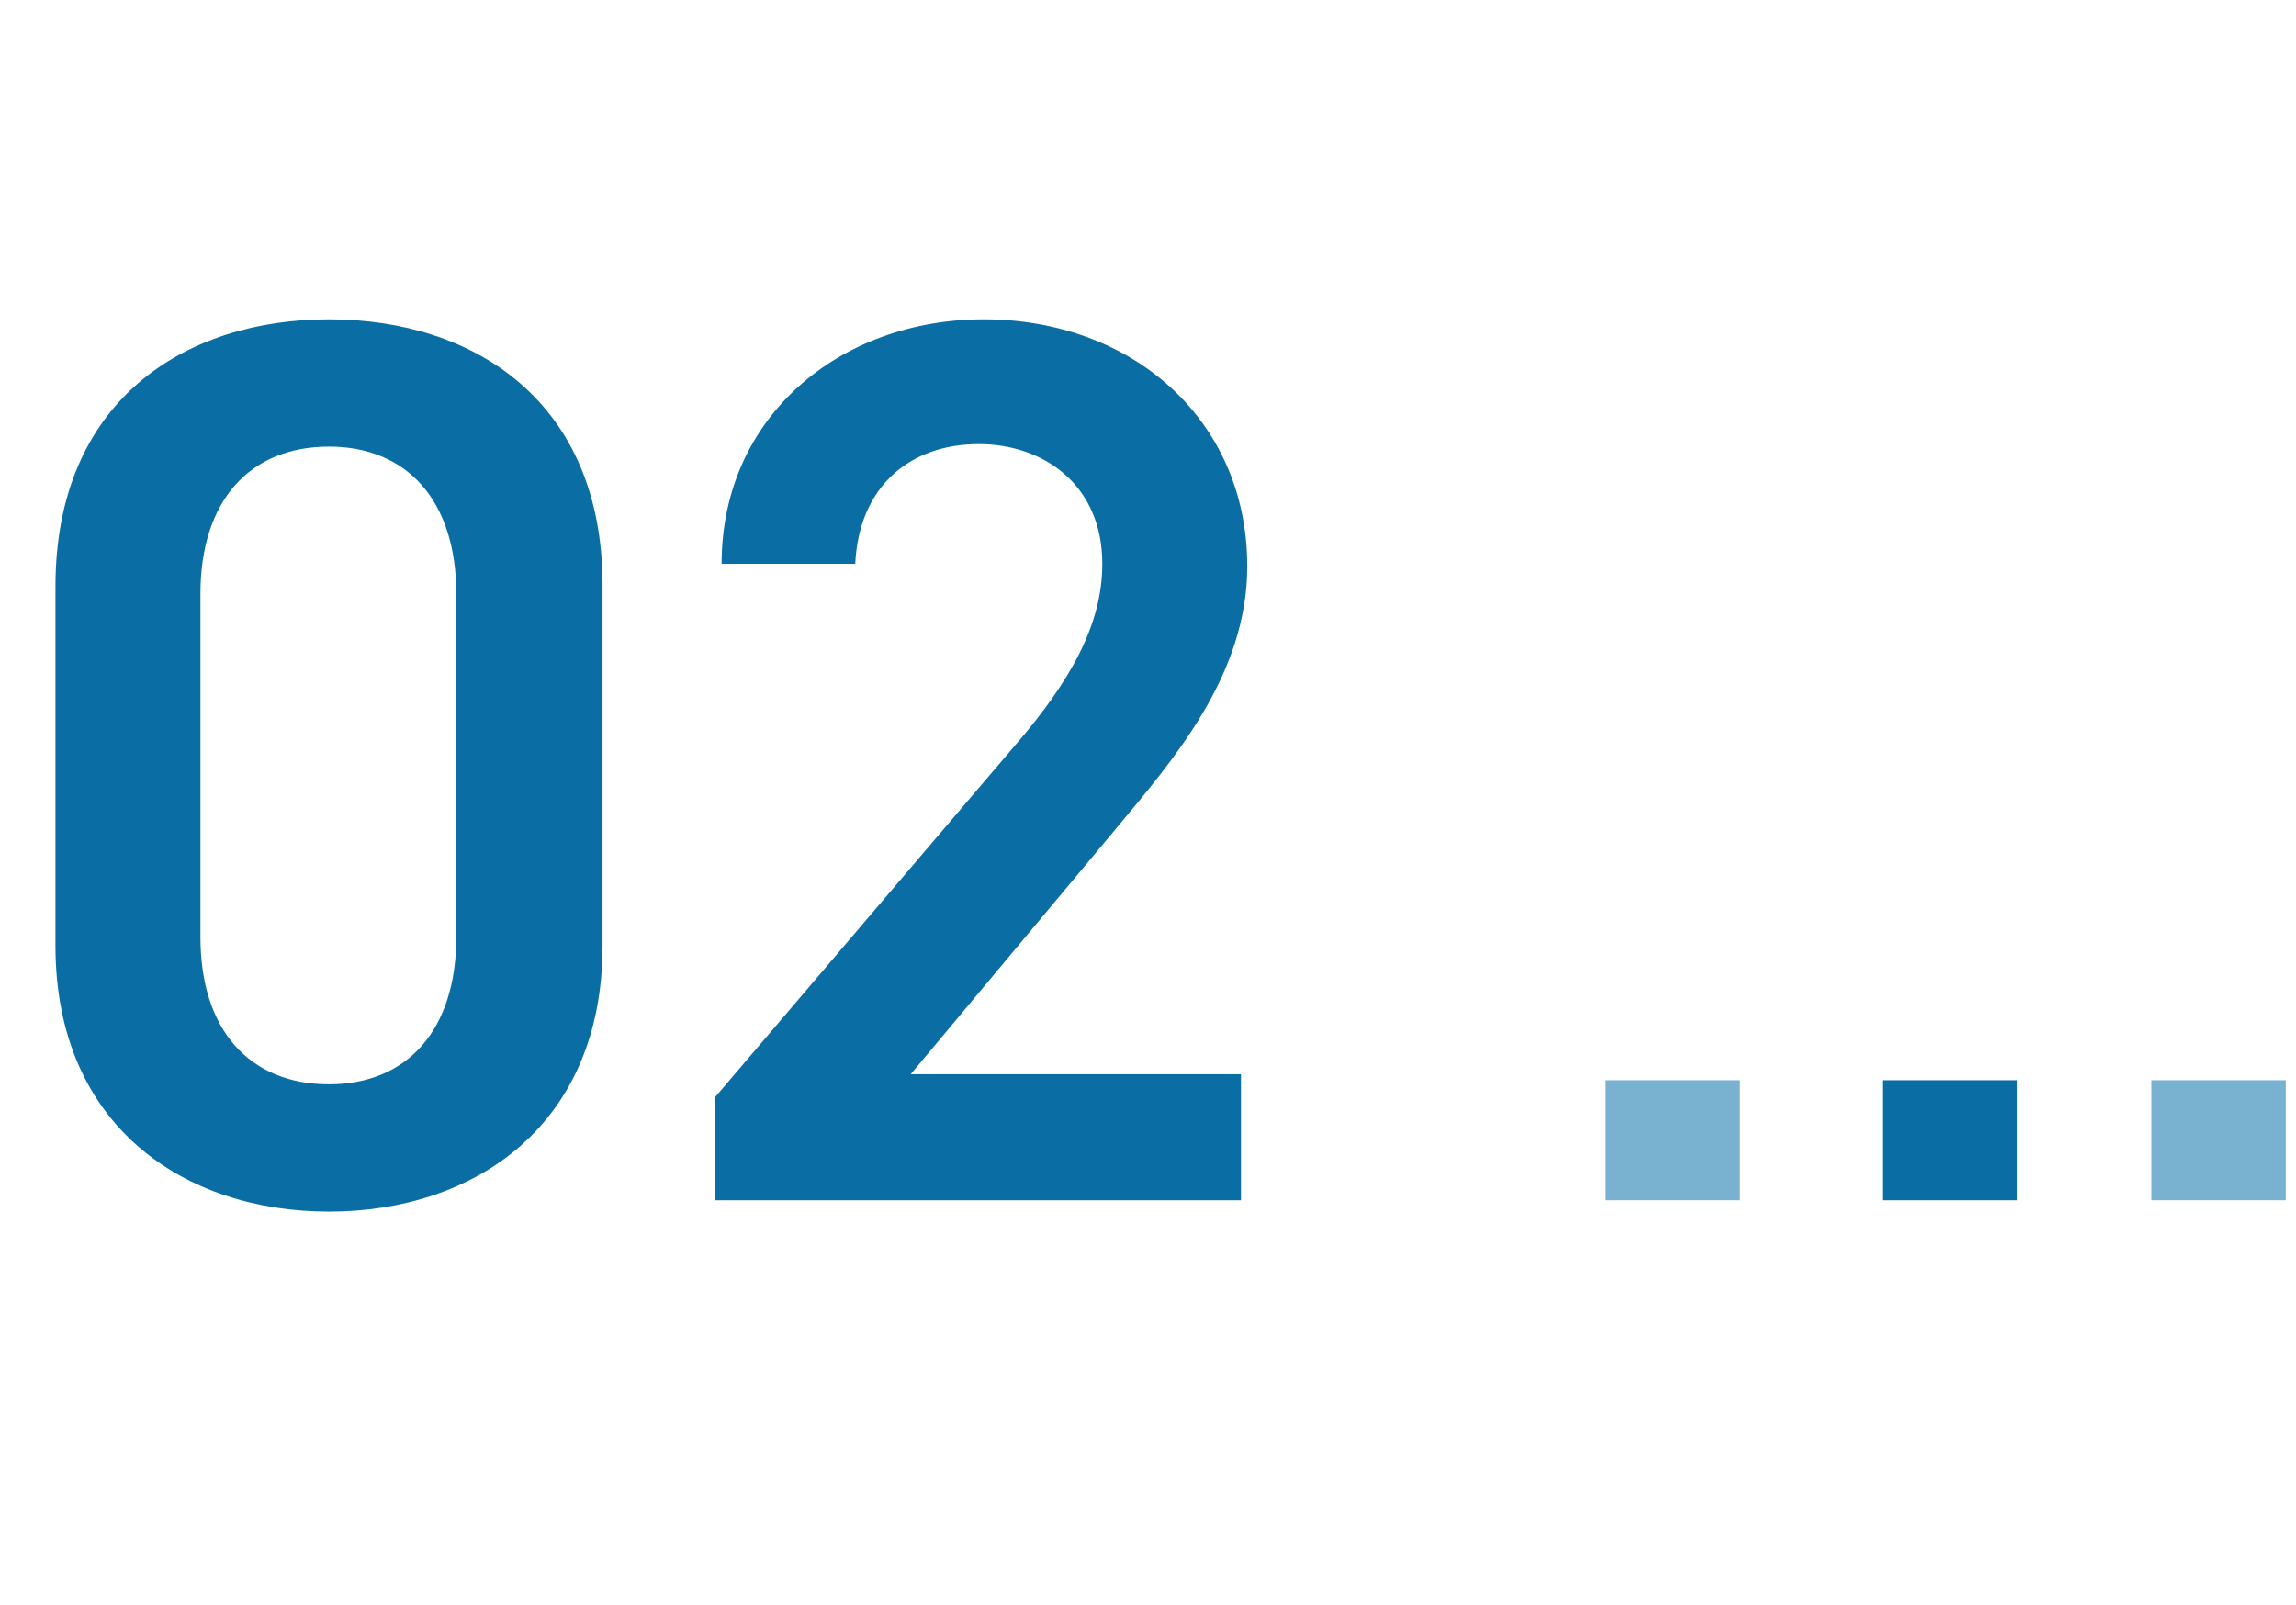 <svg width="153" height="107" viewBox="0 0 153 107" fill="none" xmlns="http://www.w3.org/2000/svg">
<path d="M40.152 63.032C40.152 75.044 31.584 80.756 21.924 80.756C12.264 80.756 3.696 75.044 3.696 63.032V39.092C3.696 26.744 12.264 21.284 21.924 21.284C31.584 21.284 40.152 26.744 40.152 39.008V63.032ZM30.408 39.596C30.408 33.38 27.132 29.768 21.924 29.768C16.632 29.768 13.356 33.38 13.356 39.596V62.444C13.356 68.66 16.632 72.272 21.924 72.272C27.132 72.272 30.408 68.66 30.408 62.444V39.596ZM82.695 71.6V80H47.667V73.112L67.575 49.76C71.355 45.392 73.455 41.612 73.455 37.58C73.455 32.288 69.507 29.6 65.223 29.6C60.687 29.6 57.243 32.372 56.991 37.58H48.087C48.087 27.752 55.983 21.284 65.559 21.284C75.471 21.284 83.115 28.004 83.115 37.748C83.115 45.056 78.075 50.768 74.379 55.22L60.687 71.6H82.695Z" fill="#0A6EA5"/>
<rect x="107" y="72" width="8.96" height="8" fill="#79B2D1"/>
<rect x="125.44" y="72" width="8.96" height="8" fill="#0A6EA5"/>
<rect x="143.36" y="72" width="8.96" height="8" fill="#79B2D1"/>
</svg>
